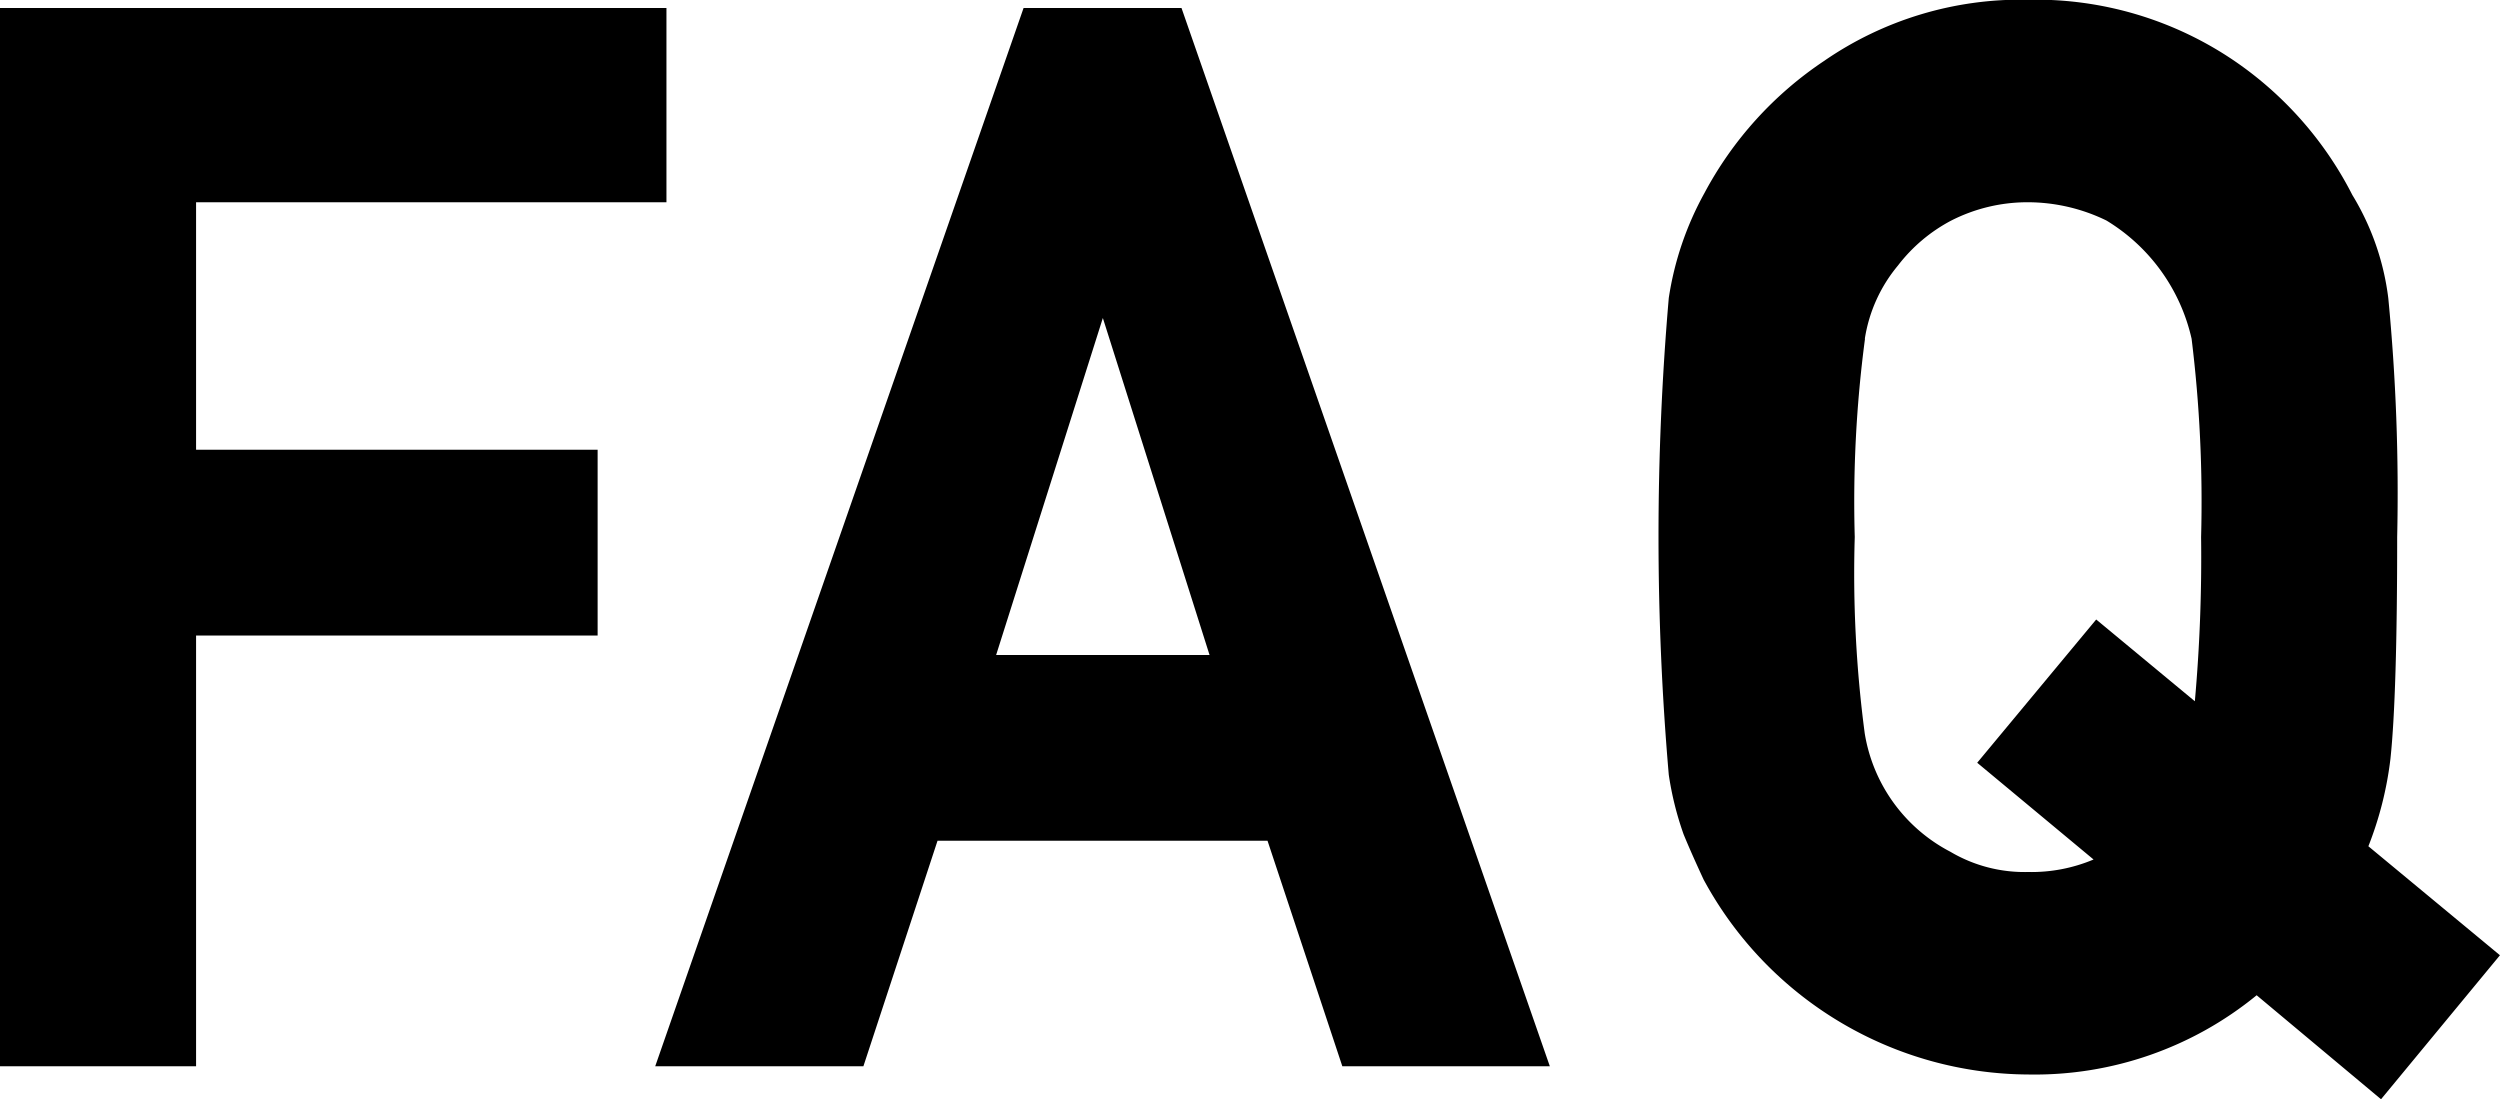<svg xmlns="http://www.w3.org/2000/svg" width="100" height="43.97" viewBox="0 0 100 43.97">
  <defs>
    <style>
      .cls-1 {
        fill-rule: evenodd;
      }
    </style>
  </defs>
  <path id="title_text_faq.svg" class="cls-1" d="M382.843,6280.37h18.815v-7.77H375v42.33h7.843V6297.7h16.062v-7.43H382.843v-9.9Zm33.1-7.77-14.734,42.33h8.327l2.965-9.02h13.2l2.992,9.02h8.3l-14.733-42.33h-6.315Zm7.439,25.88h-8.537l4.269-13.48Zm46.353,7.65a14.031,14.031,0,0,0,.883-3.5c0.179-1.68.269-4.67,0.269-8.87a80.9,80.9,0,0,0-.355-9.55,10.347,10.347,0,0,0-1.438-4.13,14.417,14.417,0,0,0-4.712-5.36,14.128,14.128,0,0,0-8.266-2.45,13.837,13.837,0,0,0-8.156,2.45,14.607,14.607,0,0,0-4.781,5.28,12.539,12.539,0,0,0-1.428,4.2,110.943,110.943,0,0,0,0,19.07,12.625,12.625,0,0,0,.592,2.38c0.234,0.57.5,1.16,0.8,1.81a14.845,14.845,0,0,0,13.006,7.8,14.015,14.015,0,0,0,9.117-3.17l4.975,4.16,4.757-5.76Zm-20.142-20.3a6.01,6.01,0,0,1,1.326-2.93,6.5,6.5,0,0,1,2.116-1.79,6.716,6.716,0,0,1,3.054-.74,7.19,7.19,0,0,1,3.167.73,7.446,7.446,0,0,1,3.408,4.73,53.346,53.346,0,0,1,.38,7.93,64.96,64.96,0,0,1-.25,6.57l-3.946-3.27-4.76,5.73,4.654,3.87a6.394,6.394,0,0,1-2.628.5,5.821,5.821,0,0,1-3.1-.81,6.517,6.517,0,0,1-3.424-4.73,48.628,48.628,0,0,1-.4-7.86A49.564,49.564,0,0,1,449.6,6285.83Z" transform="translate(-375 -6272.28)"/>
</svg>
